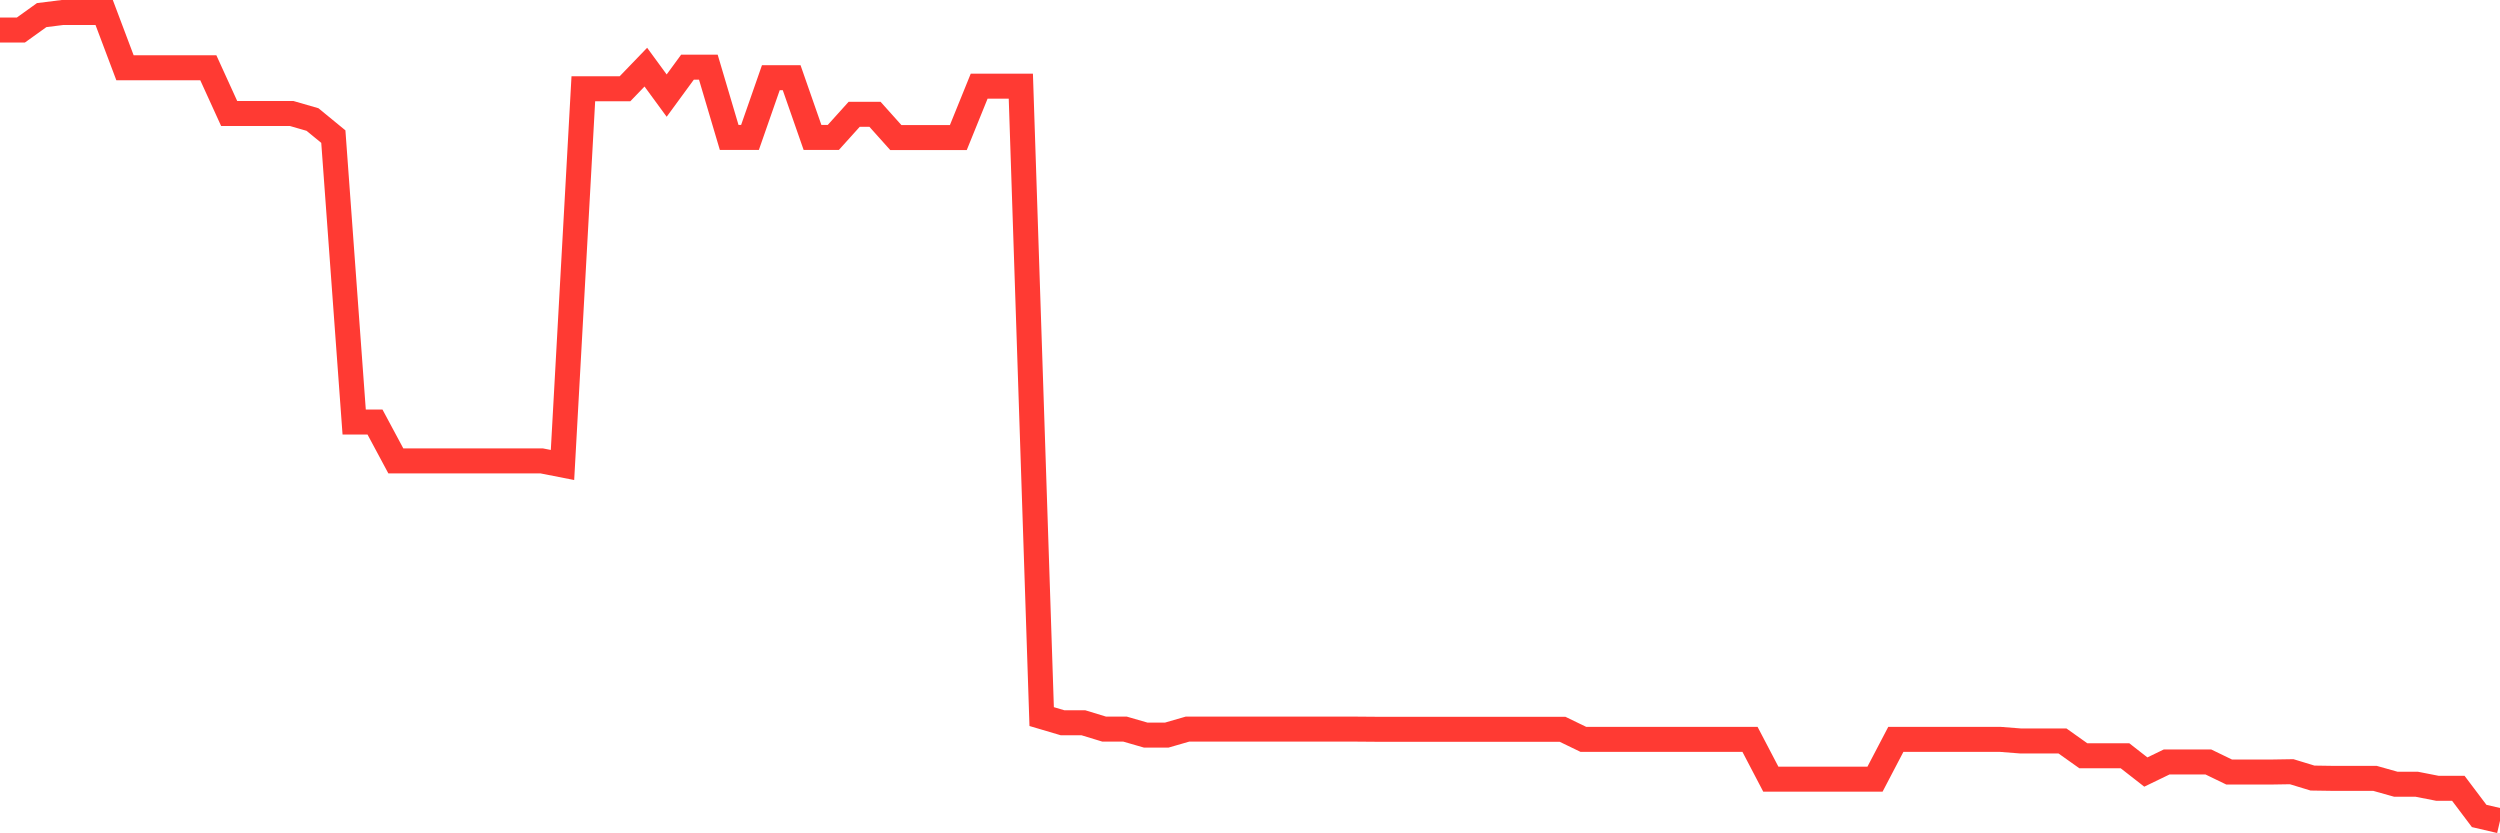 <svg
  xmlns="http://www.w3.org/2000/svg"
  xmlns:xlink="http://www.w3.org/1999/xlink"
  width="120"
  height="40"
  viewBox="0 0 120 40"
  preserveAspectRatio="none"
>
  <polyline
    points="0,1.443 1,1.443 2,0.725 3,0.6 4,0.6 5,0.6 6,3.254 7,3.254 8,3.254 9,3.254 10,3.254 11,5.448 12,5.448 13,5.448 14,5.448 15,5.737 16,6.557 17,20.258 18,20.258 19,22.123 20,22.123 21,22.123 22,22.123 23,22.123 24,22.123 25,22.123 26,22.123 27,22.319 28,4.261 29,4.261 30,4.261 31,3.223 32,4.589 33,3.223 34,3.223 35,6.596 36,6.596 37,3.731 38,3.731 39,6.596 40,6.596 41,5.487 42,5.487 43,6.603 44,6.603 45,6.603 46,6.603 47,4.136 48,4.136 49,4.136 50,34.396 51,34.692 52,34.692 53,34.997 54,34.997 55,35.286 56,35.286 57,34.997 58,34.997 59,34.997 60,34.997 61,34.997 62,34.997 63,34.997 64,34.997 65,34.997 66,35.005 67,35.005 68,35.005 69,35.005 70,35.005 71,35.005 72,35.005 73,35.005 74,35.005 75,35.005 76,35.489 77,35.489 78,35.489 79,35.489 80,35.489 81,35.489 82,35.489 83,35.489 84,35.489 85,37.401 86,37.401 87,37.401 88,37.401 89,37.401 90,37.401 91,35.489 92,35.489 93,35.489 94,35.489 95,35.489 96,35.489 97,35.567 98,35.567 99,35.567 100,36.277 101,36.277 102,36.277 103,37.058 104,36.574 105,36.574 106,36.574 107,37.058 108,37.058 109,37.058 110,37.042 111,37.347 112,37.362 113,37.362 114,37.362 115,37.643 116,37.643 117,37.839 118,37.839 119,39.166 120,39.4"
    fill="none"
    stroke="#ff3a33"
    stroke-width="1.2"
  >
  </polyline>
</svg>